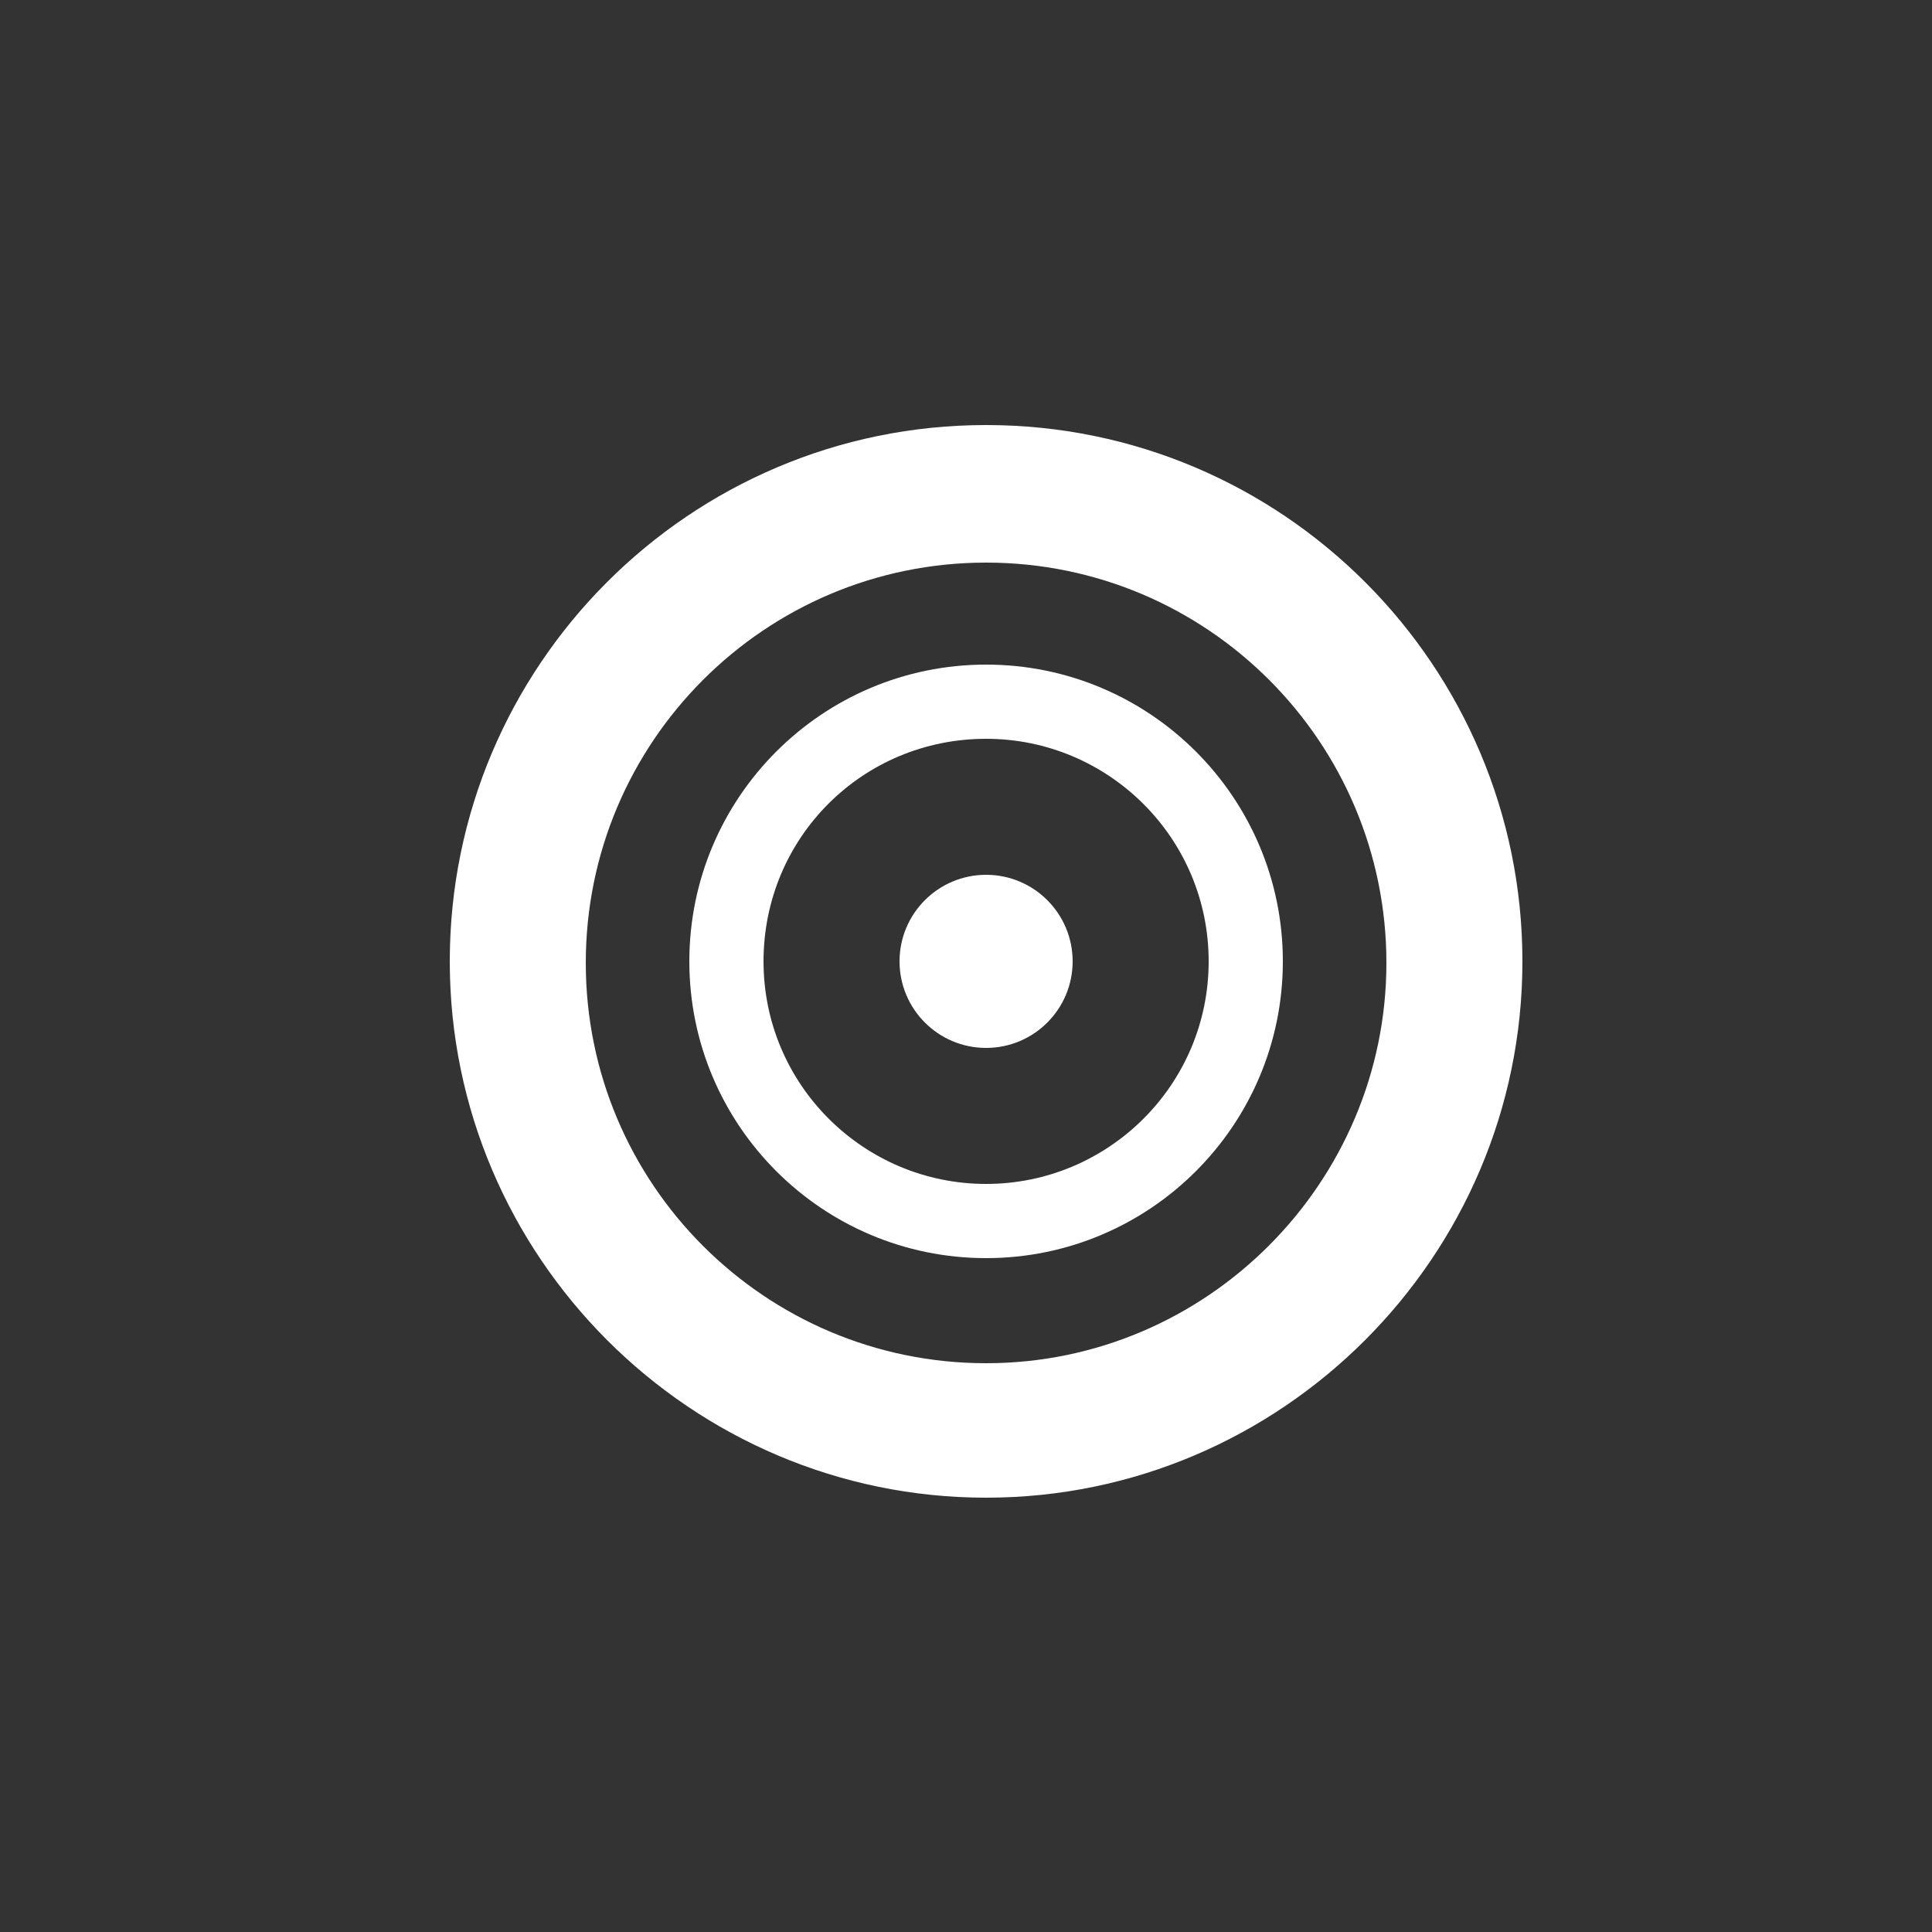<?xml version="1.0" encoding="utf-8"?>
<!-- Generator: Adobe Illustrator 19.2.1, SVG Export Plug-In . SVG Version: 6.00 Build 0)  -->
<svg version="1.1" id="Lager_1" xmlns="http://www.w3.org/2000/svg" xmlns:xlink="http://www.w3.org/1999/xlink" x="0px" y="0px"
	 viewBox="0 0 125 125" style="enable-background:new 0 0 125 125;" xml:space="preserve">
<rect x="0" y="0" width="125" height="125" fill="#333333" stroke="none"/>
<style type="text/css">
	.st0{fill:#FFFFFF;}
</style>
<g>
	<g>
		<path class="st0" d="M63.8,27.5c-19.2,0-34.7,15.6-34.7,34.7s15.6,34.7,34.7,34.7s34.7-15.6,34.7-34.7S83,27.5,63.8,27.5z
			 M63.8,88.2c-14.3,0-25.9-11.6-25.9-25.9s11.6-25.9,25.9-25.9S89.7,48,89.7,62.3C89.7,76.5,78.1,88.2,63.8,88.2z"/>
		<path class="st0" d="M63.8,43c-10.6,0-19.2,8.6-19.2,19.2s8.6,19.2,19.2,19.2S83,72.8,83,62.2S74.4,43,63.8,43z M63.8,76.6
			c-7.9,0-14.4-6.4-14.4-14.4s6.4-14.4,14.4-14.4c7.9,0,14.4,6.4,14.4,14.4S71.7,76.6,63.8,76.6z"/>
		<circle class="st0" cx="63.8" cy="62.2" r="5.6"/>
	</g>
</g>
</svg>

